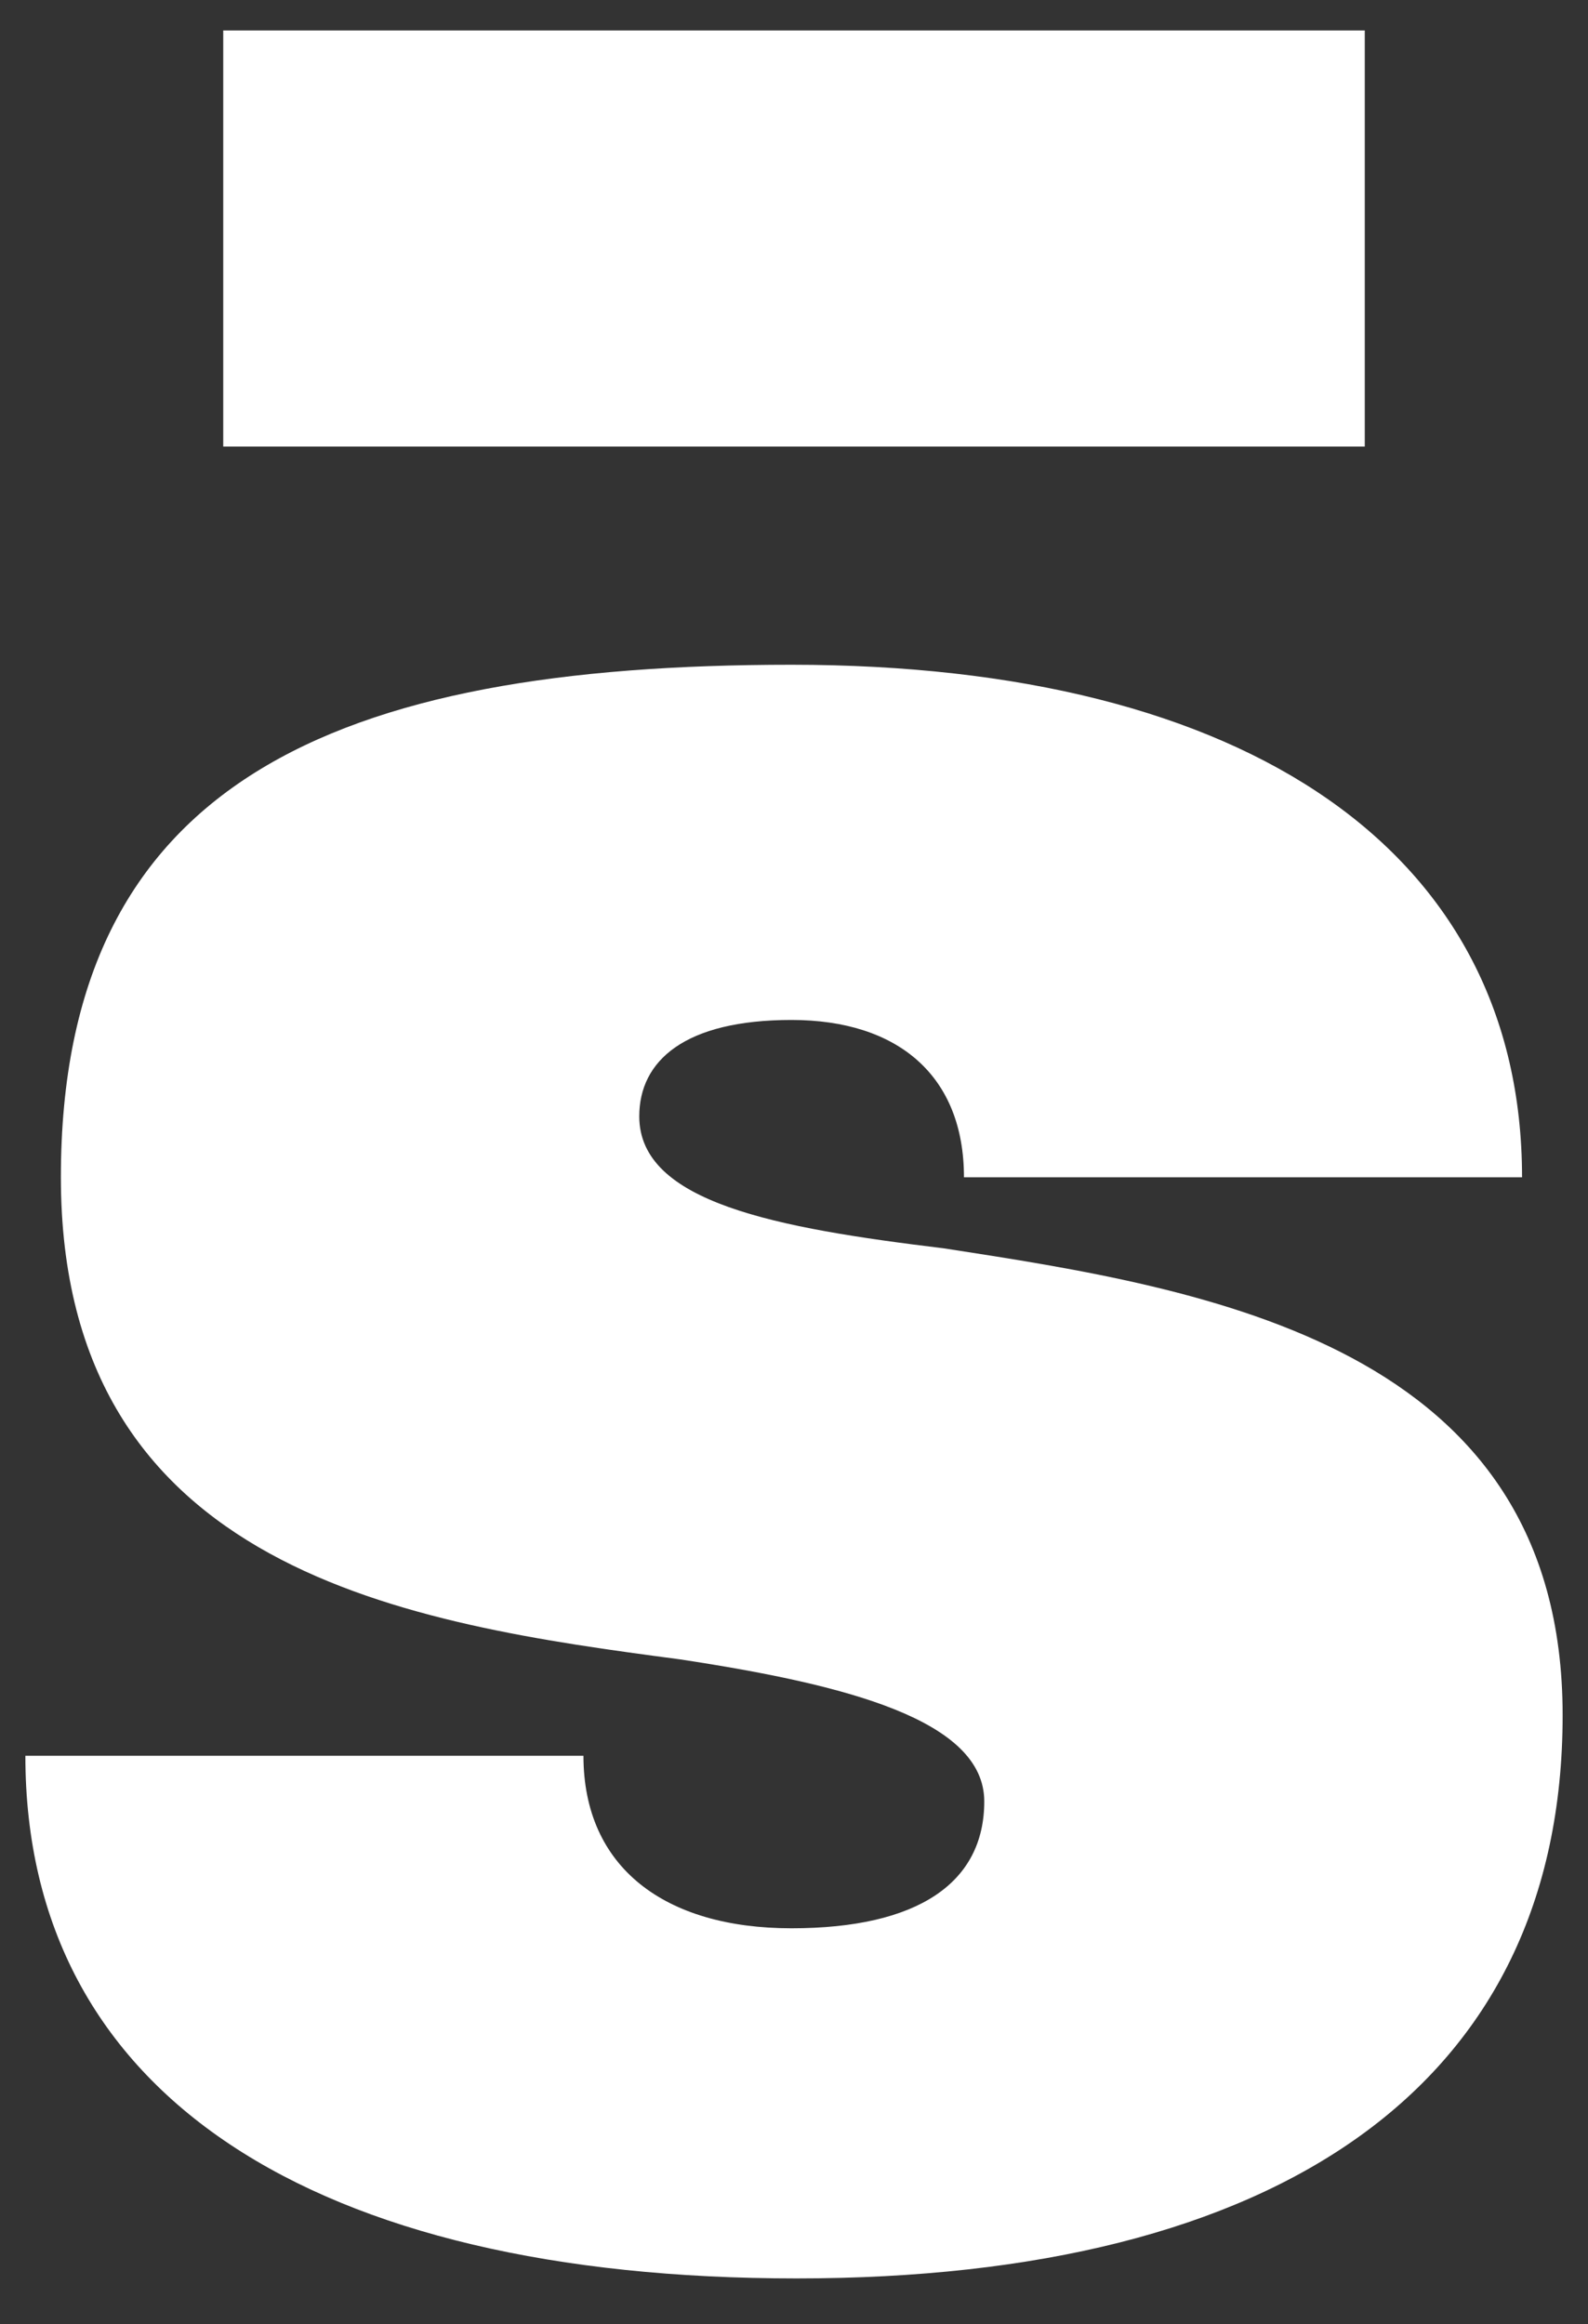 <?xml version="1.0" encoding="UTF-8"?>
<svg xmlns="http://www.w3.org/2000/svg" version="1.1" viewBox="0 0 31.3 45.8">
  <rect x="0" y="0" width="31.3" height="45.8" fill="#333333" stroke="none"/>
  <defs>
    <style>
      .cls-1 {
        fill: #fff;
        stroke-width: 0px;
      }
    </style>
  </defs>
  <path class="cls-1" d="M.5,34.6h11c0,2.2,1.6,3.4,4.1,3.4s3.8-.9,3.8-2.5-2.7-2.3-6-2.8c-5.3-.7-12.2-1.7-12.2-9.5s5.4-10.1,14.4-10.1,14.4,3.7,14.4,10.1h-11c0-2-1.3-3.1-3.4-3.1s-3,.8-3,1.9c0,1.7,2.7,2.2,6,2.6,5.2.8,12.2,1.9,12.2,9.2s-5.6,11.1-15.1,11.1S.5,41.3.5,34.6Z"/>
  <path class="cls-1" d="M26.9.6v8.2H4.4V.6h22.5Z"/>
</svg>